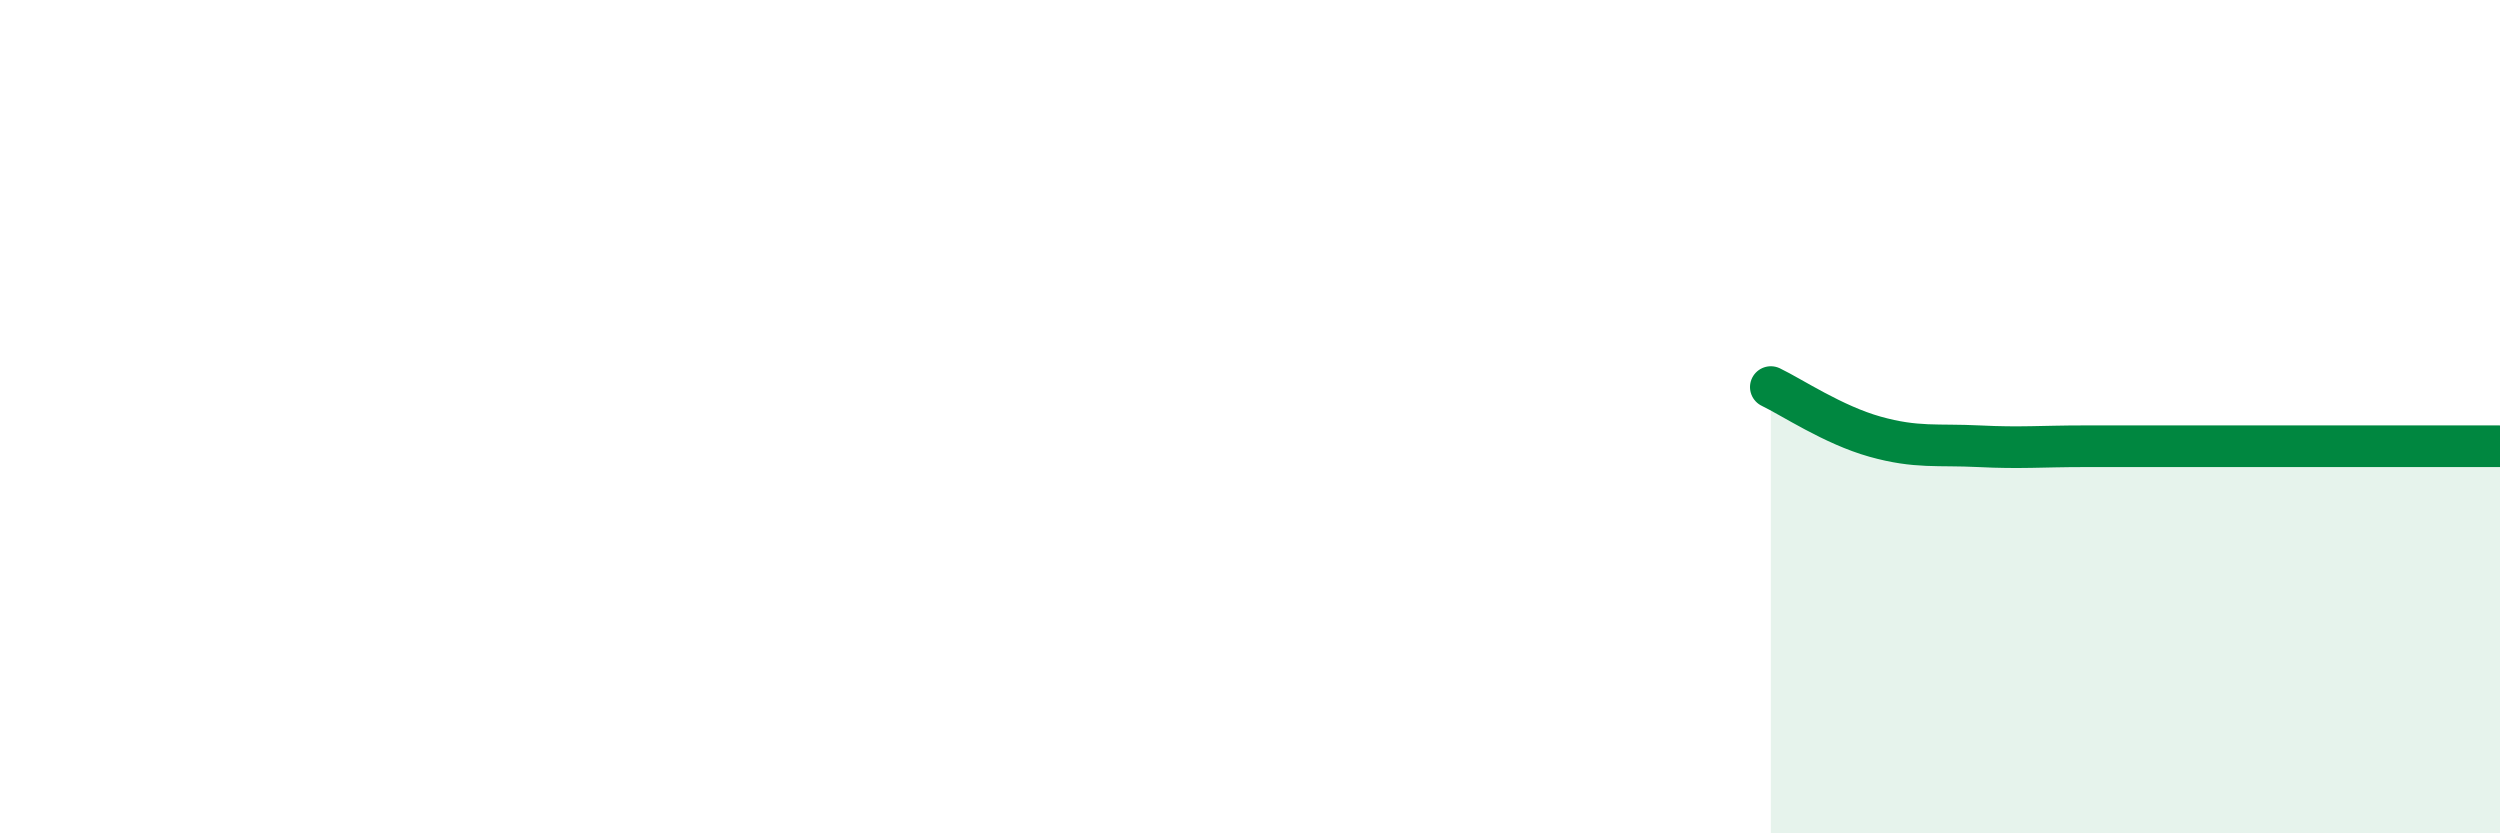 
    <svg width="60" height="20" viewBox="0 0 60 20" xmlns="http://www.w3.org/2000/svg">
      <path
        d="M 42.5,9.29 C 43,9.53 44,10.2 45,10.48 C 46,10.76 46.5,10.66 47.5,10.71 C 48.5,10.76 49,10.71 50,10.71 C 51,10.71 51.5,10.71 52.5,10.71 C 53.5,10.71 53.5,10.71 55,10.71 C 56.5,10.71 59,10.71 60,10.71L60 20L42.5 20Z"
        fill="#008740"
        opacity="0.1"
        stroke-linecap="round"
        stroke-linejoin="round"
      />
      <path
        d="M 42.5,9.29 C 43,9.53 44,10.2 45,10.48 C 46,10.76 46.5,10.66 47.5,10.71 C 48.5,10.76 49,10.71 50,10.71 C 51,10.71 51.5,10.71 52.5,10.71 C 53.5,10.71 53.5,10.71 55,10.71 C 56.5,10.71 59,10.71 60,10.71"
        stroke="#008740"
        stroke-width="1"
        fill="none"
        stroke-linecap="round"
        stroke-linejoin="round"
      />
    </svg>
  